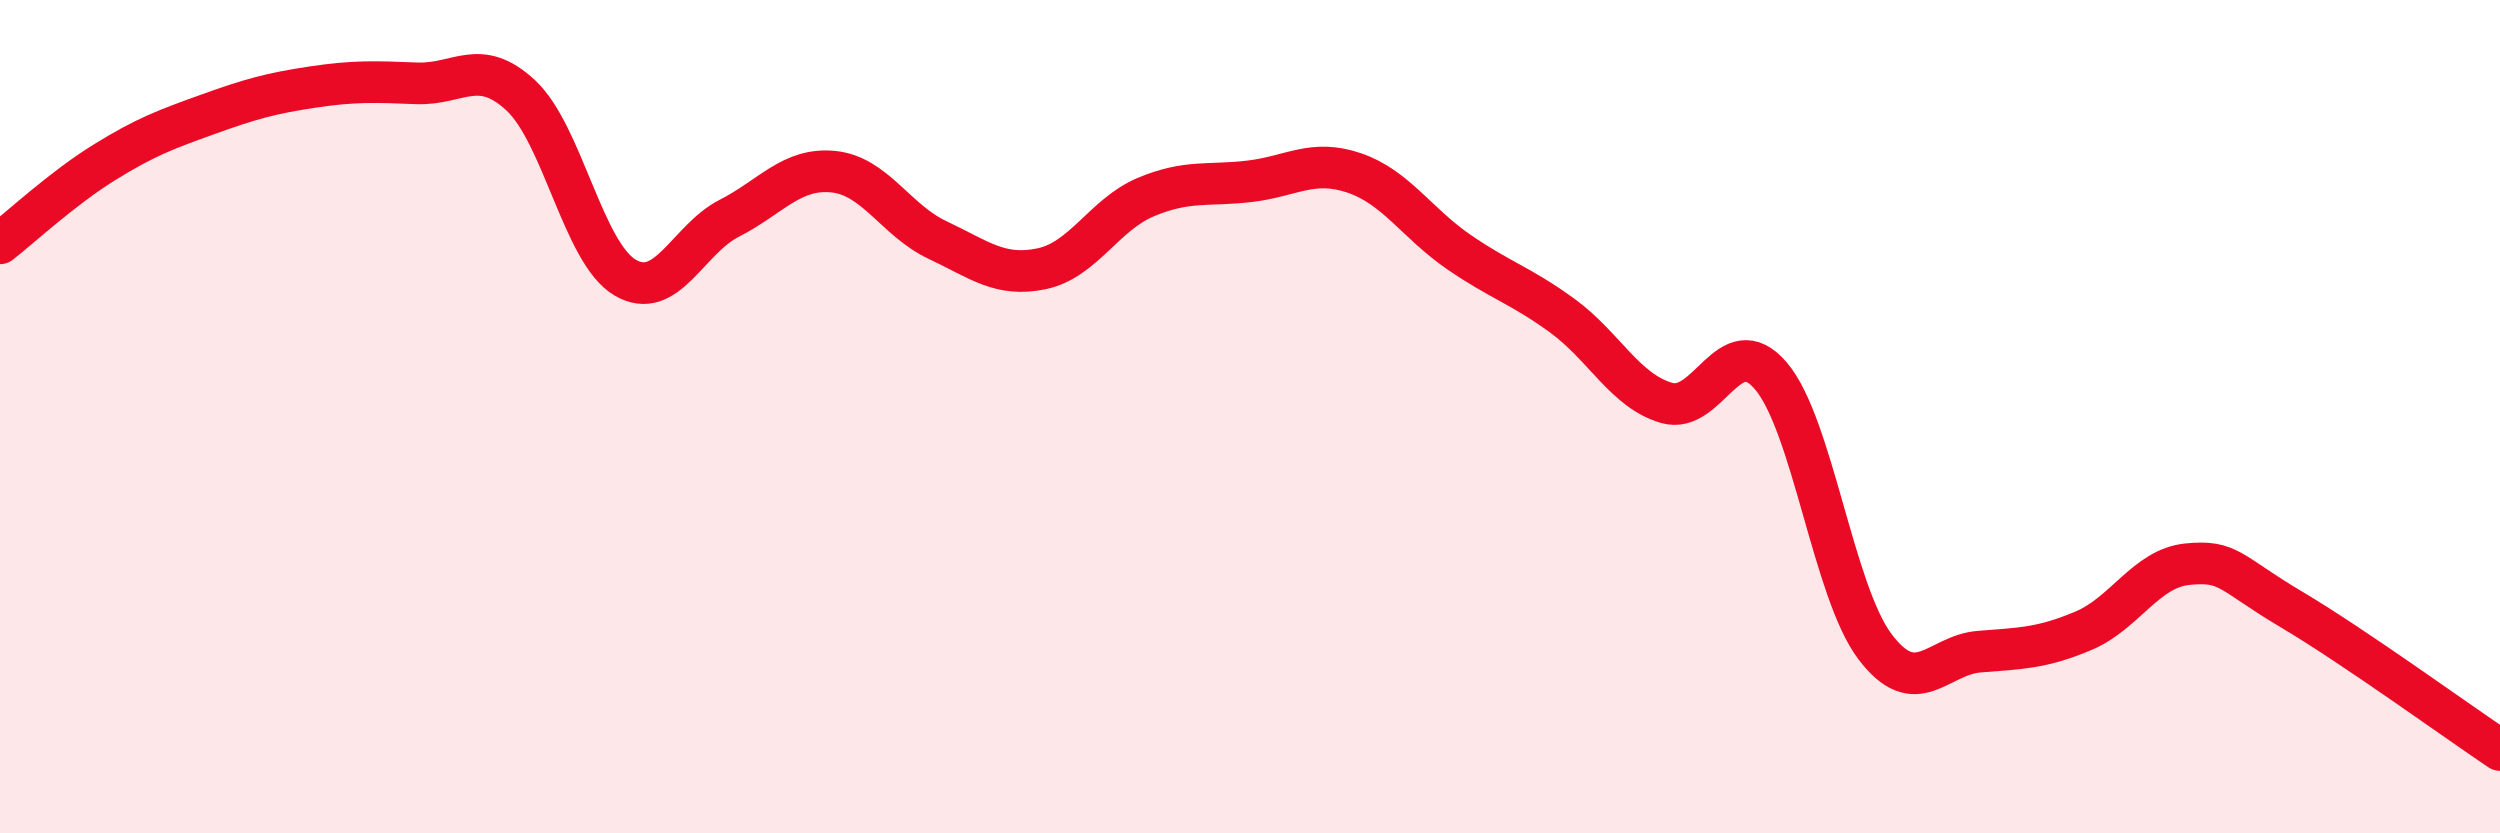 
    <svg width="60" height="20" viewBox="0 0 60 20" xmlns="http://www.w3.org/2000/svg">
      <path
        d="M 0,5.84 C 0.5,5.45 1.5,4.52 2.5,3.9 C 3.5,3.28 4,3.1 5,2.74 C 6,2.38 6.5,2.24 7.5,2.09 C 8.5,1.94 9,1.96 10,2 C 11,2.04 11.5,1.36 12.5,2.29 C 13.5,3.22 14,6.07 15,6.66 C 16,7.25 16.5,5.75 17.5,5.24 C 18.5,4.73 19,4.02 20,4.12 C 21,4.22 21.5,5.29 22.5,5.76 C 23.5,6.23 24,6.66 25,6.45 C 26,6.24 26.5,5.15 27.5,4.73 C 28.5,4.31 29,4.47 30,4.35 C 31,4.23 31.5,3.81 32.5,4.15 C 33.5,4.49 34,5.35 35,6.04 C 36,6.73 36.5,6.85 37.5,7.58 C 38.5,8.31 39,9.38 40,9.67 C 41,9.96 41.5,7.85 42.5,9.02 C 43.5,10.19 44,14.2 45,15.52 C 46,16.84 46.5,15.72 47.5,15.64 C 48.5,15.56 49,15.56 50,15.14 C 51,14.72 51.5,13.64 52.5,13.54 C 53.5,13.44 53.5,13.74 55,14.63 C 56.5,15.52 59,17.33 60,18L60 20L0 20Z"
        fill="#EB0A25"
        opacity="0.1"
        stroke-linecap="round"
        stroke-linejoin="round"
      />
      <path
        d="M 0,5.84 C 0.5,5.45 1.5,4.52 2.5,3.9 C 3.5,3.28 4,3.1 5,2.74 C 6,2.38 6.5,2.24 7.5,2.09 C 8.5,1.94 9,1.96 10,2 C 11,2.04 11.5,1.36 12.5,2.29 C 13.5,3.22 14,6.07 15,6.66 C 16,7.25 16.5,5.75 17.5,5.24 C 18.5,4.73 19,4.02 20,4.12 C 21,4.22 21.5,5.29 22.5,5.76 C 23.5,6.23 24,6.66 25,6.45 C 26,6.24 26.5,5.15 27.5,4.73 C 28.5,4.31 29,4.47 30,4.35 C 31,4.23 31.5,3.81 32.5,4.15 C 33.5,4.49 34,5.35 35,6.04 C 36,6.73 36.5,6.85 37.5,7.58 C 38.5,8.31 39,9.38 40,9.67 C 41,9.96 41.5,7.85 42.5,9.02 C 43.5,10.19 44,14.2 45,15.52 C 46,16.84 46.5,15.72 47.5,15.64 C 48.5,15.56 49,15.56 50,15.14 C 51,14.72 51.5,13.64 52.5,13.54 C 53.5,13.44 53.5,13.74 55,14.63 C 56.5,15.52 59,17.33 60,18"
        stroke="#EB0A25"
        stroke-width="1"
        fill="none"
        stroke-linecap="round"
        stroke-linejoin="round"
      />
    </svg>
  